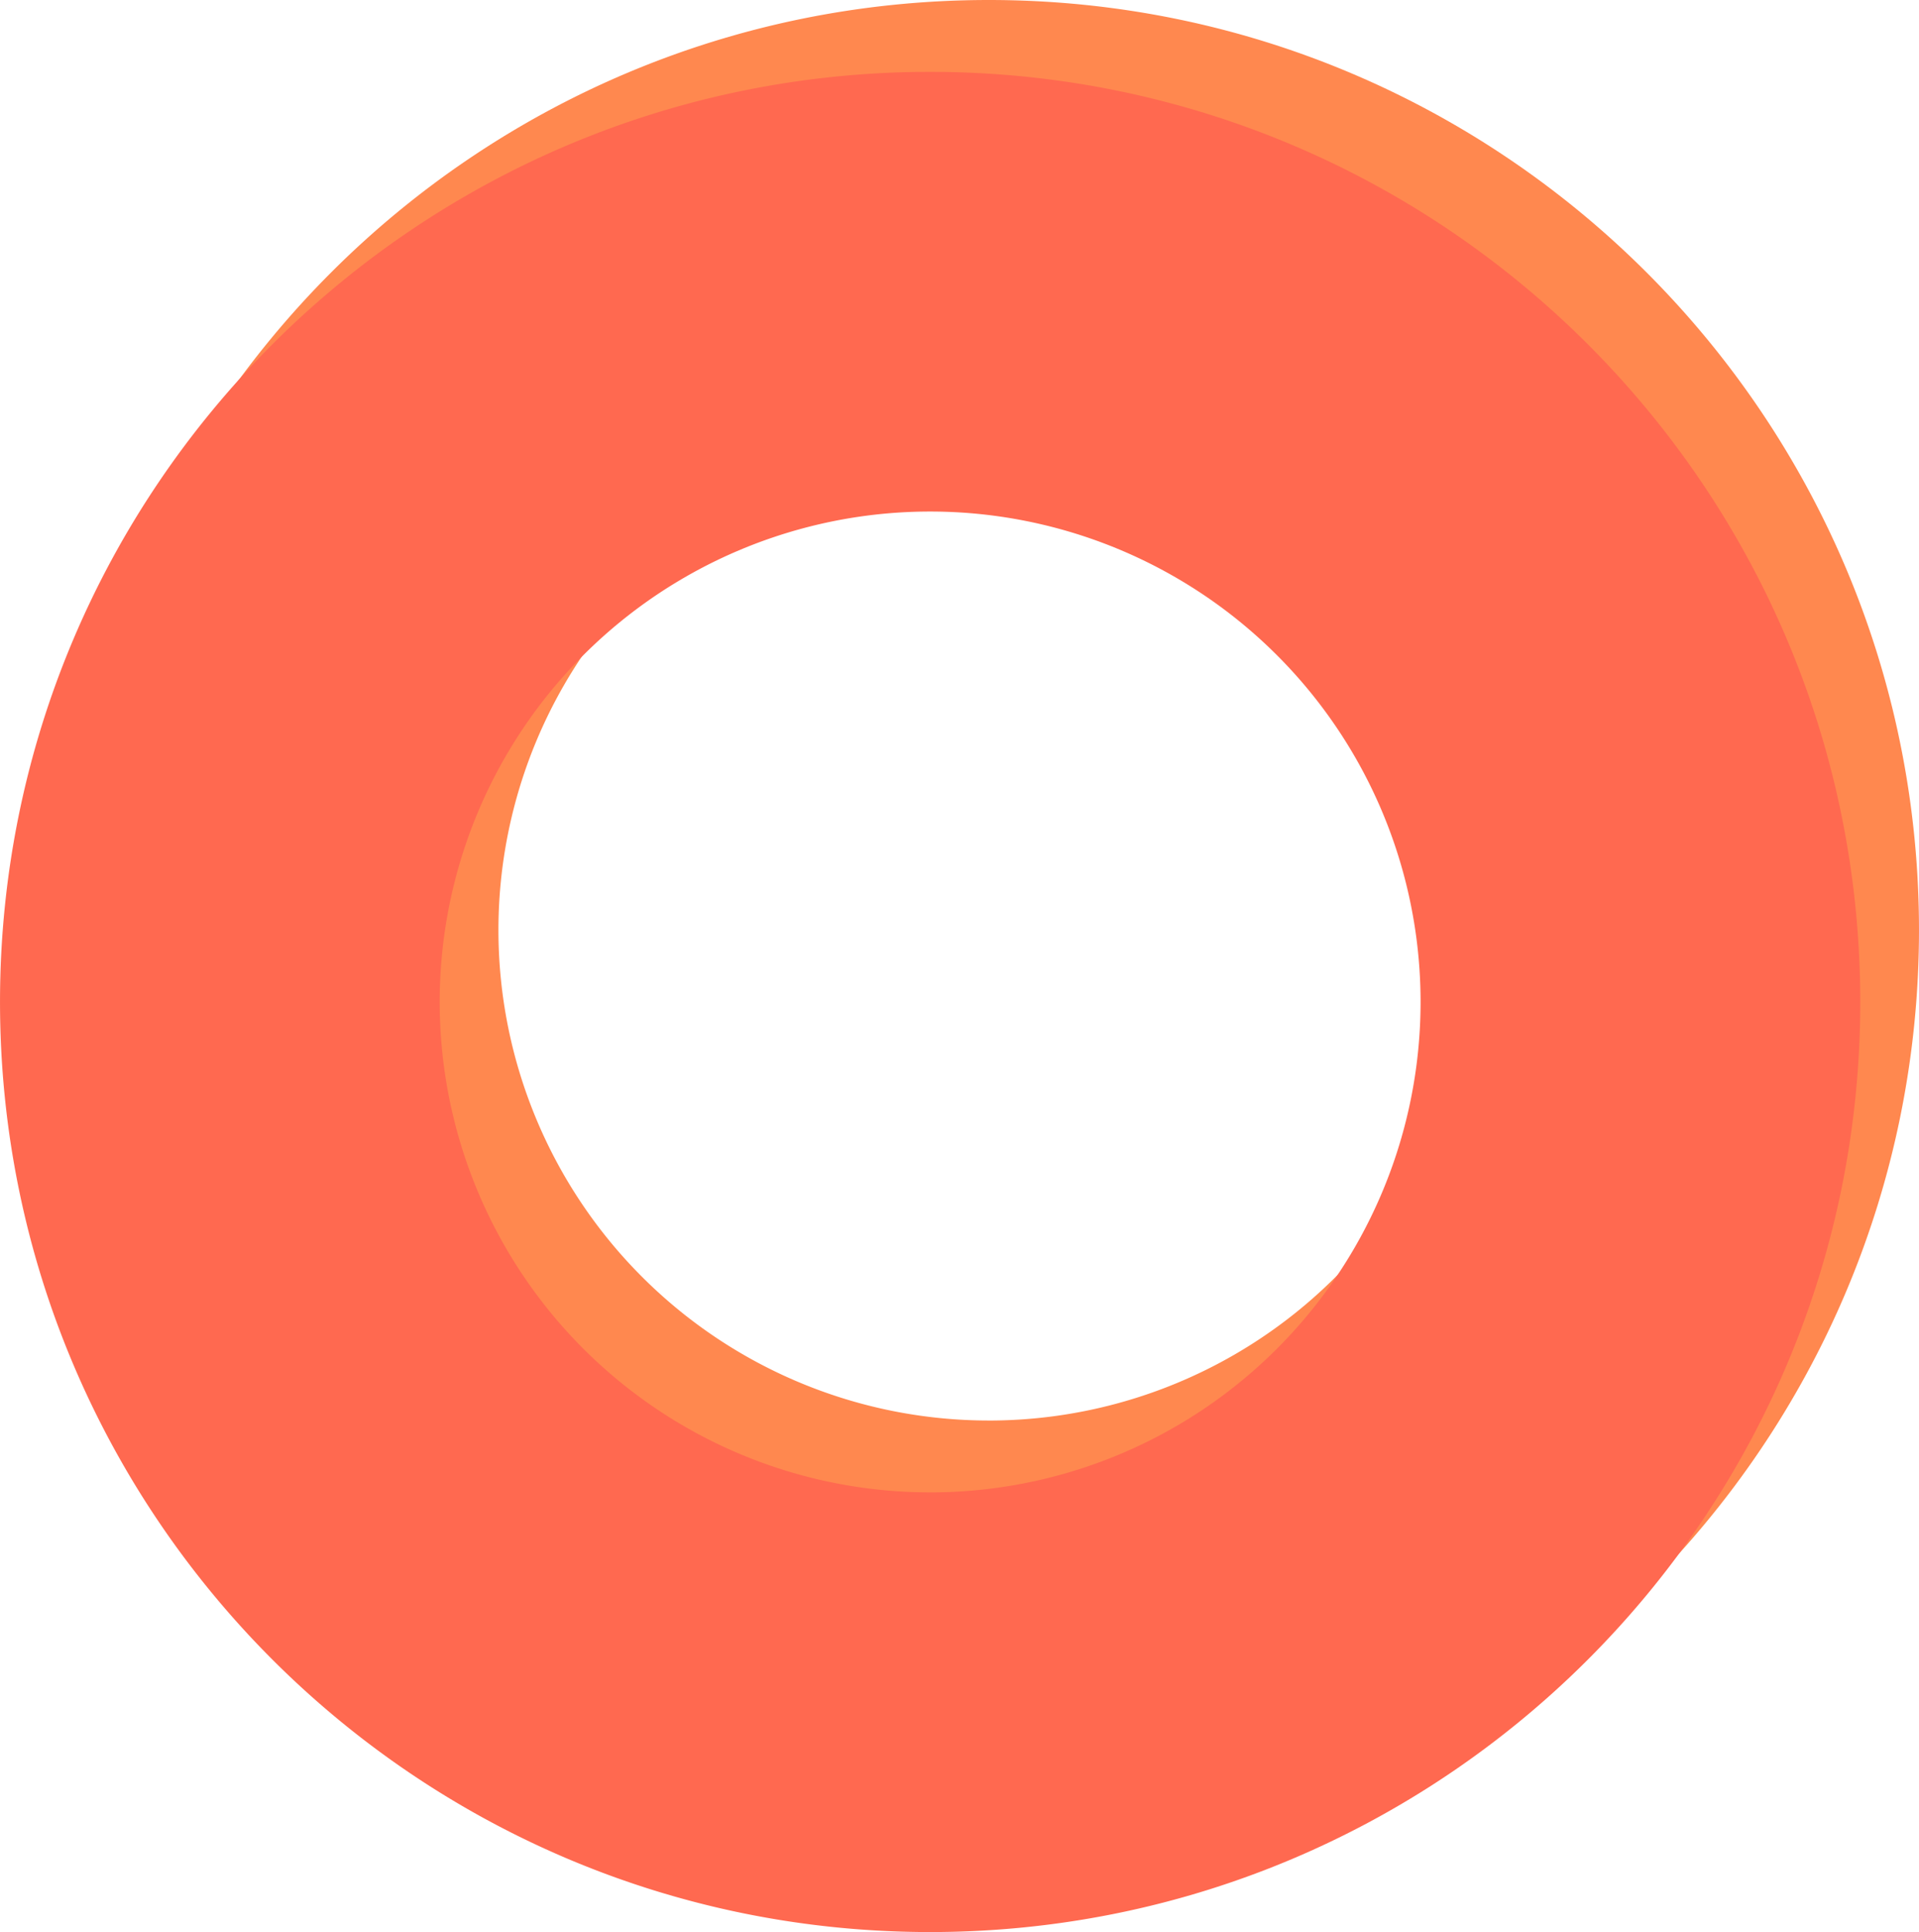 <svg id="main_img01" xmlns="http://www.w3.org/2000/svg" width="540.757" height="544.457" viewBox="0 0 540.757 544.457">
  <path id="패스_8367" data-name="패스 8367" d="M-311.05,234.214c-144.756,0-262.1,117.347-262.1,262.1s117.348,262.1,262.1,262.1,262.1-117.348,262.1-262.1S-166.295,234.214-311.05,234.214Zm0,400.3a138.2,138.2,0,0,1-138.2-138.2,138.2,138.2,0,0,1,138.2-138.2,138.2,138.2,0,0,1,138.2,138.2A138.2,138.2,0,0,1-311.05,634.519Z" transform="translate(589.704 -234.214)" fill="#ff884f"/>
  <path id="패스_8368" data-name="패스 8368" d="M-327.6,254.464c-144.756,0-262.1,117.347-262.1,262.1s117.348,262.1,262.1,262.1,262.1-117.348,262.1-262.1S-182.845,254.464-327.6,254.464Zm0,400.3a138.2,138.2,0,0,1-138.2-138.2,138.2,138.2,0,0,1,138.2-138.2,138.2,138.2,0,0,1,138.2,138.2A138.2,138.2,0,0,1-327.6,654.769Z" transform="translate(589.704 -234.214)" fill="#ff6950"/>
</svg>
